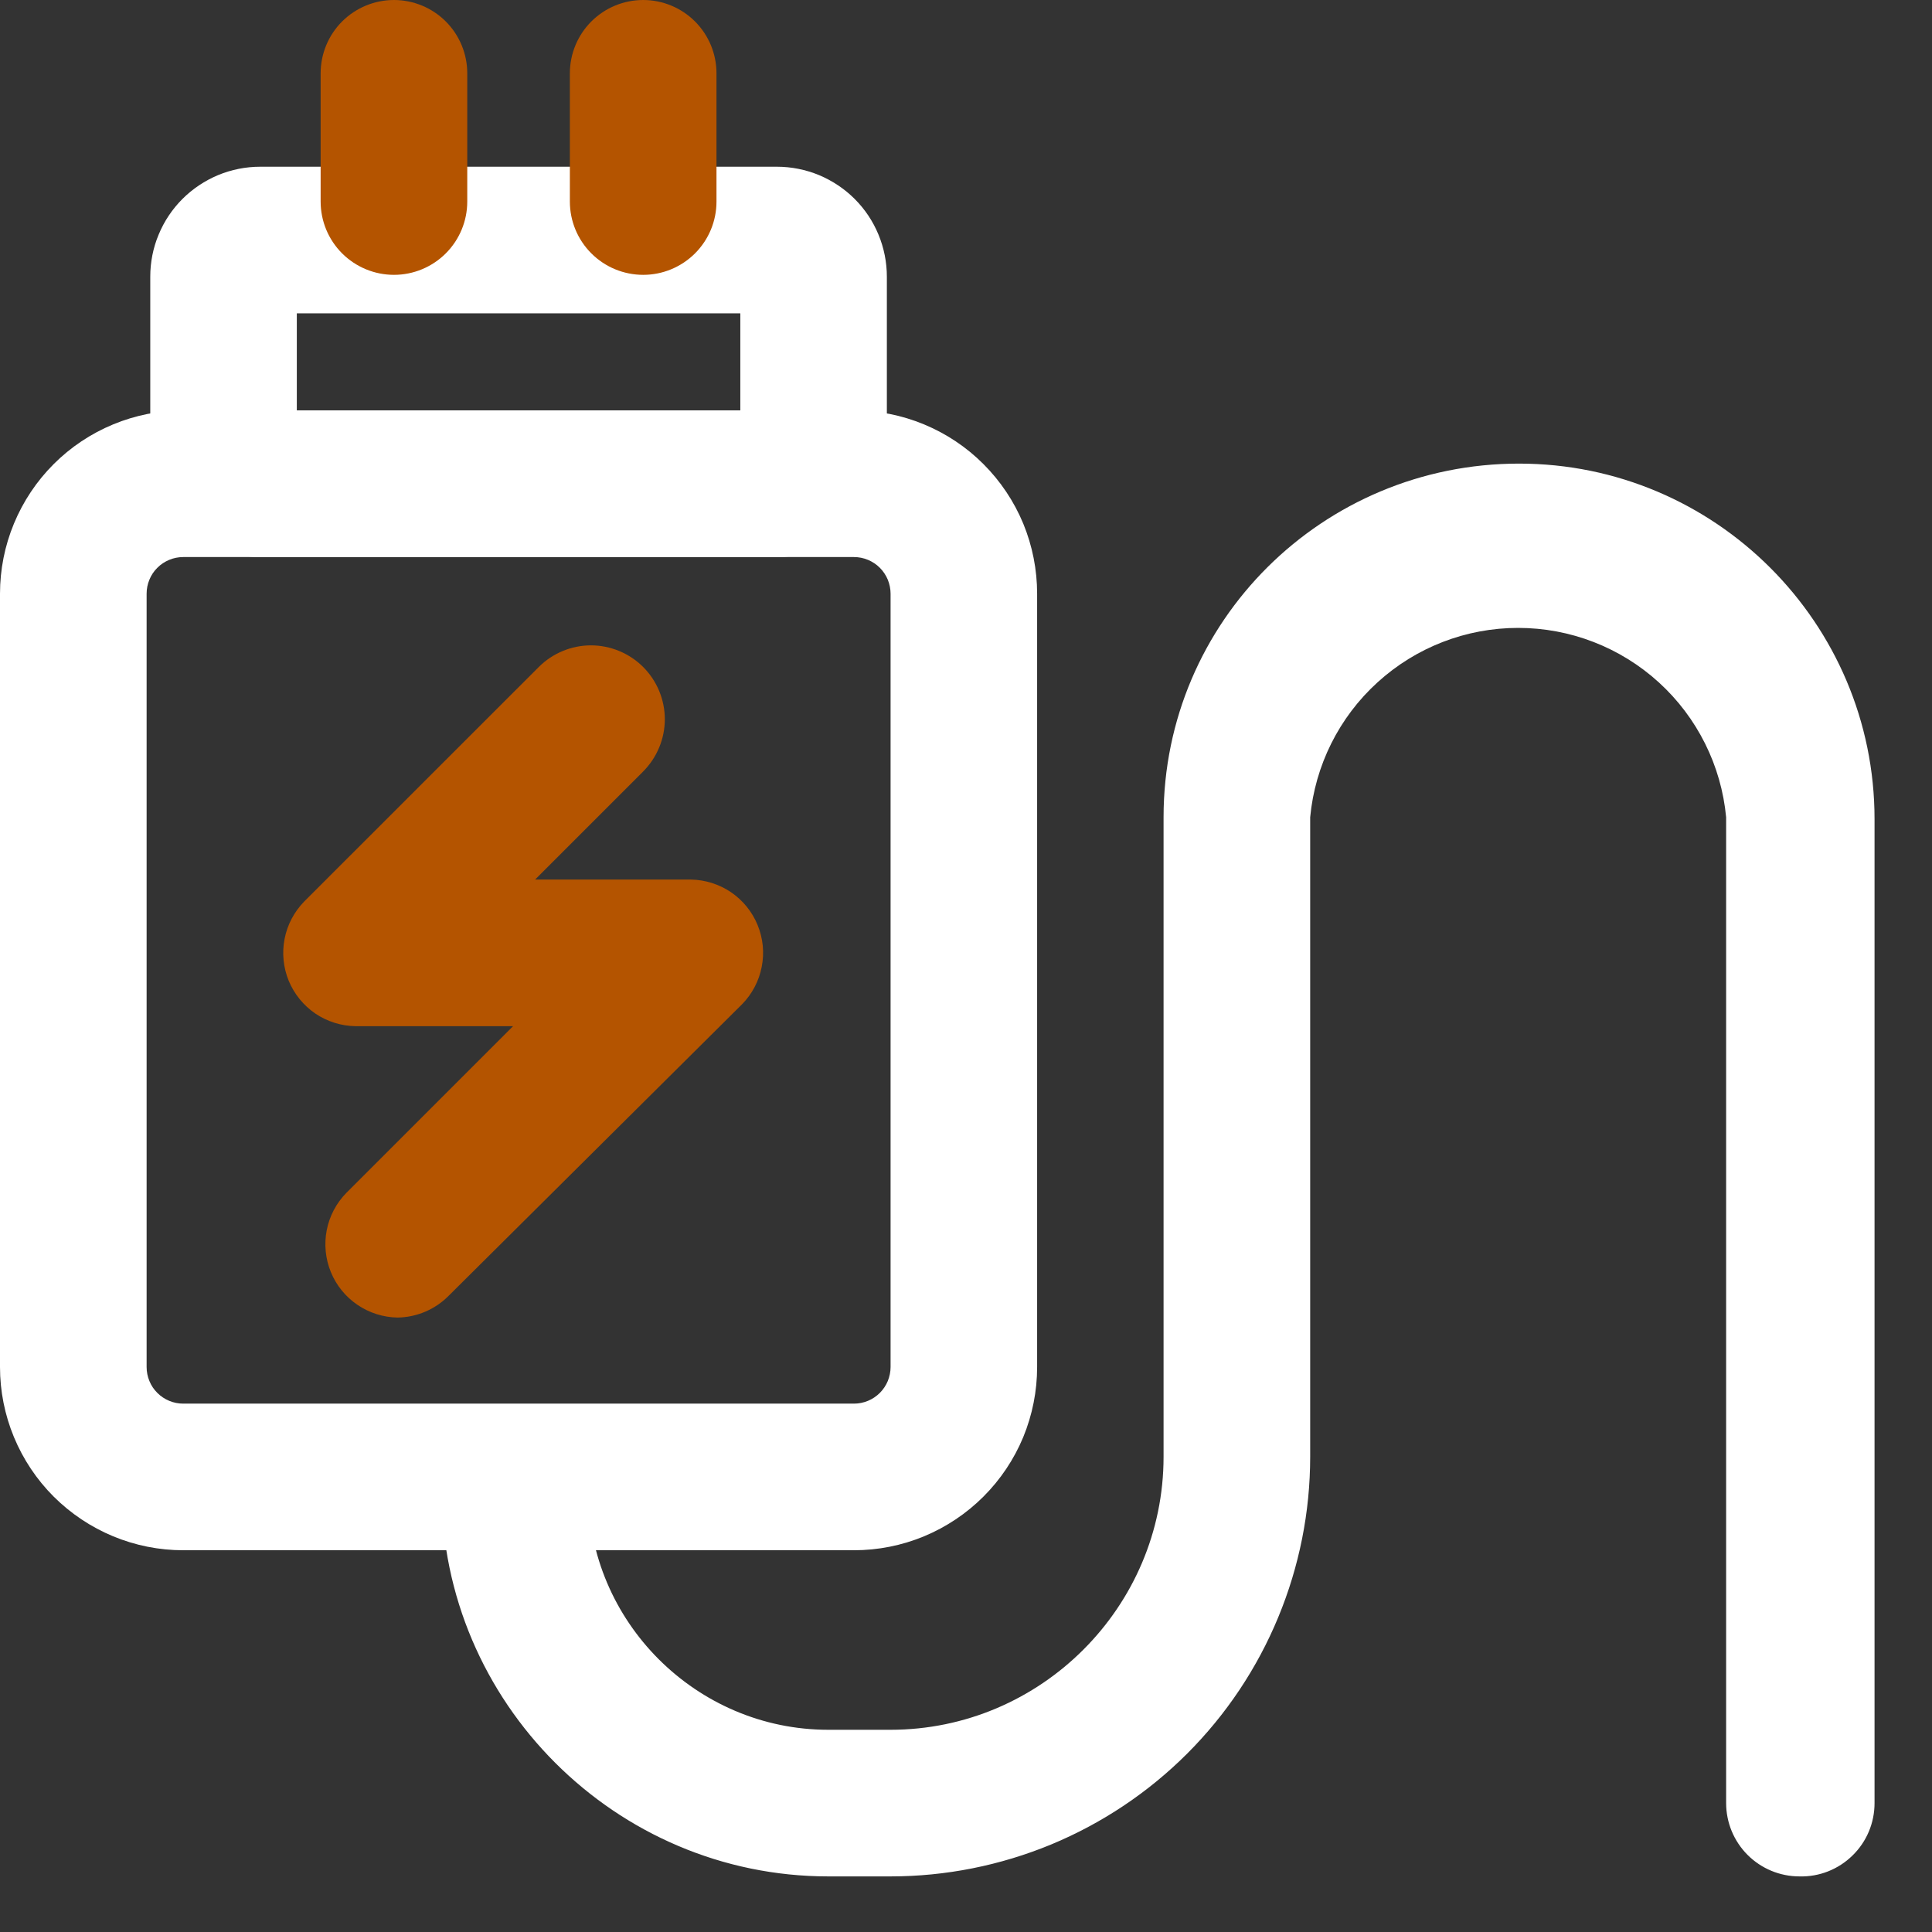 <svg xmlns="http://www.w3.org/2000/svg" fill="none" viewBox="0 0 27 27" height="27" width="27">
<rect x="0" y="0" width="27" height="27" fill="#333333" stroke="none"/>
<path fill="white" d="M11.934 21.665H2.561C2.225 21.665 1.892 21.599 1.581 21.47C1.27 21.341 0.988 21.152 0.75 20.915C0.512 20.677 0.324 20.395 0.195 20.084C0.066 19.773 0 19.44 0 19.104V8.297C-3.363e-09 7.961 0.066 7.628 0.195 7.317C0.324 7.006 0.512 6.724 0.75 6.486C0.988 6.248 1.27 6.06 1.581 5.931C1.892 5.802 2.225 5.736 2.561 5.736H11.934C12.27 5.736 12.603 5.802 12.914 5.931C13.224 6.06 13.507 6.248 13.744 6.486C13.982 6.724 14.171 7.006 14.3 7.317C14.428 7.628 14.494 7.961 14.494 8.297V19.104C14.494 19.44 14.428 19.773 14.3 20.084C14.171 20.395 13.982 20.677 13.744 20.915C13.507 21.152 13.224 21.341 12.914 21.47C12.603 21.599 12.27 21.665 11.934 21.665ZM2.561 7.785C2.494 7.785 2.427 7.798 2.365 7.824C2.303 7.85 2.246 7.887 2.199 7.935C2.151 7.982 2.113 8.039 2.088 8.101C2.062 8.163 2.049 8.23 2.049 8.297V19.104C2.049 19.171 2.062 19.238 2.088 19.3C2.113 19.362 2.151 19.419 2.199 19.466C2.246 19.514 2.303 19.551 2.365 19.577C2.427 19.603 2.494 19.616 2.561 19.616H11.934C12.001 19.616 12.067 19.603 12.13 19.577C12.192 19.551 12.248 19.514 12.296 19.466C12.343 19.419 12.381 19.362 12.407 19.3C12.432 19.238 12.446 19.171 12.446 19.104V8.297C12.446 8.23 12.432 8.163 12.407 8.101C12.381 8.039 12.343 7.982 12.296 7.935C12.248 7.887 12.192 7.85 12.13 7.824C12.067 7.798 12.001 7.785 11.934 7.785H2.561Z"></path>
<path fill="white" d="M10.858 7.785H3.636C3.434 7.785 3.235 7.745 3.048 7.668C2.862 7.591 2.692 7.478 2.55 7.335C2.407 7.192 2.294 7.023 2.217 6.836C2.139 6.65 2.1 6.45 2.1 6.248V3.867C2.1 3.665 2.139 3.465 2.217 3.279C2.294 3.092 2.407 2.923 2.55 2.78C2.692 2.638 2.862 2.525 3.048 2.447C3.235 2.37 3.434 2.33 3.636 2.33H10.858C11.059 2.33 11.259 2.37 11.446 2.447C11.632 2.525 11.802 2.638 11.944 2.78C12.087 2.923 12.2 3.092 12.277 3.279C12.354 3.465 12.394 3.665 12.394 3.867V6.248C12.394 6.656 12.232 7.047 11.944 7.335C11.656 7.623 11.265 7.785 10.858 7.785ZM4.148 5.736H10.346V4.379H4.148V5.736ZM25.147 26.223C24.876 26.223 24.615 26.115 24.423 25.923C24.231 25.731 24.123 25.47 24.123 25.199V11.421C24.055 10.698 23.719 10.025 23.182 9.536C22.644 9.046 21.943 8.775 21.216 8.775C20.489 8.775 19.789 9.046 19.251 9.536C18.713 10.025 18.378 10.698 18.31 11.421V20.359C18.31 21.129 18.158 21.891 17.863 22.603C17.569 23.314 17.137 23.961 16.592 24.506C16.048 25.05 15.401 25.482 14.69 25.777C13.978 26.071 13.216 26.223 12.445 26.223H11.575C8.604 26.223 6.171 23.79 6.171 20.82C6.171 20.548 6.279 20.288 6.471 20.095C6.663 19.903 6.924 19.795 7.196 19.795C7.467 19.795 7.728 19.903 7.92 20.095C8.112 20.288 8.22 20.548 8.22 20.82C8.22 22.663 9.731 24.174 11.575 24.174H12.445C14.545 24.174 16.261 22.459 16.261 20.359V11.421C16.261 8.681 18.489 6.479 21.229 6.479C23.969 6.479 26.197 8.707 26.197 11.447V25.199C26.197 25.335 26.17 25.471 26.117 25.597C26.064 25.723 25.986 25.837 25.888 25.932C25.79 26.028 25.674 26.103 25.547 26.153C25.42 26.203 25.284 26.227 25.147 26.223Z"></path>
<path fill="#B45400" d="M5.506 3.841C5.234 3.841 4.974 3.733 4.781 3.541C4.589 3.349 4.481 3.089 4.481 2.817V1.024C4.481 0.753 4.589 0.492 4.781 0.3C4.974 0.108 5.234 0 5.506 0C5.777 0 6.038 0.108 6.23 0.3C6.422 0.492 6.53 0.753 6.53 1.024V2.817C6.53 3.089 6.422 3.349 6.23 3.541C6.038 3.733 5.777 3.841 5.506 3.841ZM8.989 3.841C8.717 3.841 8.456 3.733 8.264 3.541C8.072 3.349 7.964 3.089 7.964 2.817V1.024C7.964 0.753 8.072 0.492 8.264 0.3C8.456 0.108 8.717 0 8.989 0C9.26 0 9.521 0.108 9.713 0.3C9.905 0.492 10.013 0.753 10.013 1.024V2.817C10.013 3.089 9.905 3.349 9.713 3.541C9.521 3.733 9.26 3.841 8.989 3.841ZM5.557 18.413C5.356 18.41 5.161 18.348 4.995 18.235C4.83 18.123 4.7 17.964 4.624 17.778C4.548 17.593 4.528 17.389 4.566 17.192C4.604 16.996 4.7 16.814 4.84 16.671L7.17 14.341H4.968C4.767 14.338 4.572 14.276 4.406 14.164C4.241 14.051 4.112 13.892 4.035 13.707C3.959 13.521 3.939 13.317 3.977 13.121C4.015 12.924 4.111 12.743 4.251 12.599L7.529 9.322C7.625 9.226 7.738 9.15 7.864 9.098C7.989 9.046 8.123 9.019 8.259 9.019C8.394 9.019 8.528 9.046 8.654 9.098C8.779 9.15 8.893 9.226 8.989 9.322C9.084 9.417 9.16 9.531 9.212 9.656C9.264 9.782 9.291 9.916 9.291 10.051C9.291 10.187 9.264 10.321 9.212 10.446C9.16 10.572 9.084 10.685 8.989 10.781L7.478 12.292H9.654C9.855 12.295 10.05 12.357 10.216 12.469C10.382 12.582 10.511 12.741 10.587 12.926C10.664 13.112 10.684 13.316 10.645 13.512C10.607 13.709 10.512 13.89 10.371 14.034L6.274 18.105C6.085 18.298 5.827 18.409 5.557 18.413Z"></path>
</svg>
